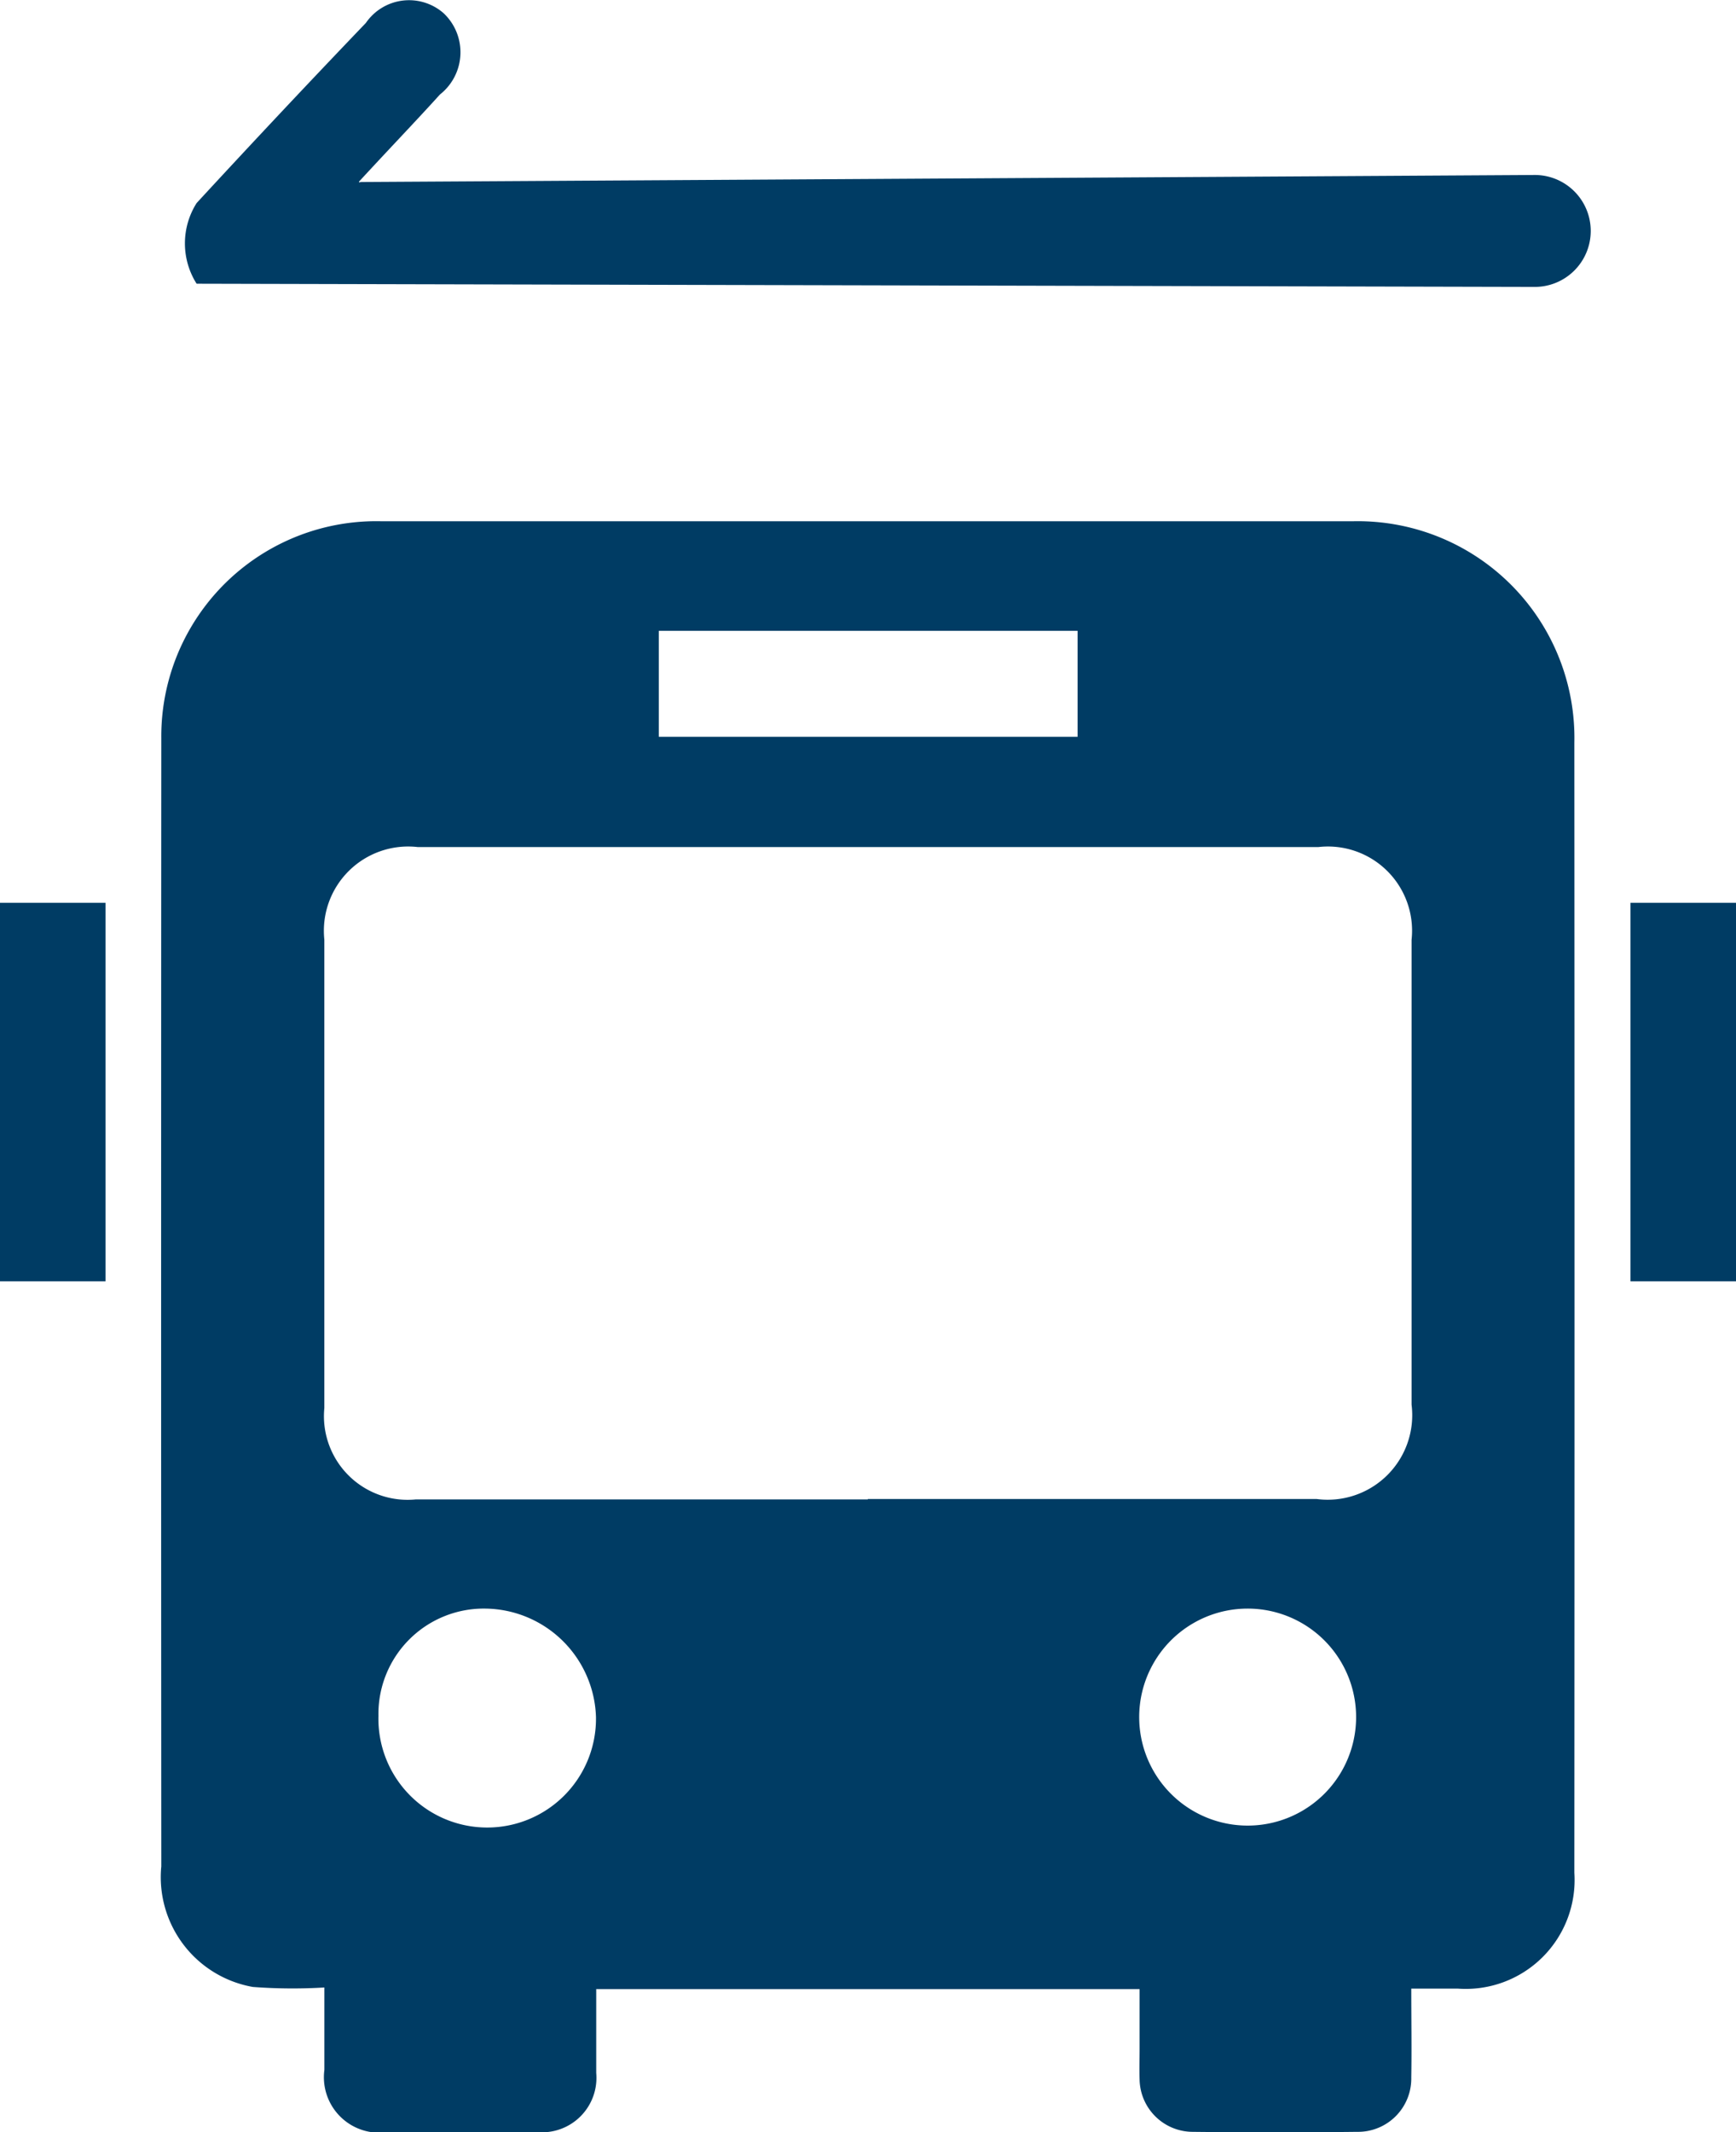 <svg id="Group_5152" data-name="Group 5152" xmlns="http://www.w3.org/2000/svg" width="35.84" height="44.004" viewBox="0 0 35.84 44.004">
  <g id="Group_5096" data-name="Group 5096" transform="translate(0 10.757)">
    <path id="Path_38866" data-name="Path 38866" d="M35.55,30.292H46.771c0,.414,0,.826,0,1.238,0,.209-.007.419,0,.628a1.1,1.1,0,0,0,1.089,1.079q1.7.019,3.4,0a1.1,1.1,0,0,0,1.12-1.126c.01-.59,0-1.18,0-1.83h.955a2.248,2.248,0,0,0,2.412-2.39q.007-11.66,0-23.321A4.473,4.473,0,0,0,51.166,0Q41.146,0,31.126,0a4.439,4.439,0,0,0-4.552,4.475q-.007,11.642,0,23.284a2.3,2.3,0,0,0,1.891,2.488,11,11,0,0,0,1.476.011c0,.6,0,1.149,0,1.7a1.145,1.145,0,0,0,1.3,1.285c1.033,0,2.067,0,3.1,0a1.124,1.124,0,0,0,1.212-1.222c0-.563,0-1.127,0-1.726m5.609-10.109q-4.667,0-9.335,0A1.727,1.727,0,0,1,29.94,18.3q0-4.833,0-9.666a1.74,1.74,0,0,1,1.925-1.911h18.6a1.737,1.737,0,0,1,1.921,1.915q0,4.8,0,9.592a1.745,1.745,0,0,1-1.962,1.947H41.159M45.491,4.448H36.845V2.261h8.646Zm3.5,17.991a2.239,2.239,0,1,1,.022,4.478,2.239,2.239,0,0,1-.022-4.478m-15.72,0a2.311,2.311,0,0,1,2.277,2.237,2.246,2.246,0,1,1-4.491-.022,2.175,2.175,0,0,1,2.214-2.215" transform="translate(-23.244 0)" fill="#003c64"/>
    <rect id="Rectangle_4837" data-name="Rectangle 4837" width="2.178" height="7.811" transform="translate(33.662 7.874)" fill="#003c64"/>
    <rect id="Rectangle_4838" data-name="Rectangle 4838" width="2.178" height="7.811" transform="translate(0 7.874)" fill="#003c64"/>
  </g>
  <path id="Path_39013" data-name="Path 39013" d="M3.348,66.029q1.729-1.875,3.494-3.717a1.082,1.082,0,0,1,1.607-.2,1.108,1.108,0,0,1-.076,1.675c-.506.559-1.028,1.1-1.673,1.8V65.6c.02,0,.039-.006.059-.006l24.216-.145a1.155,1.155,0,0,1,0,2.31L3.348,67.693a1.555,1.555,0,0,1,0-1.664" transform="translate(0.711 -61.838)" fill="#003c64"/>
</svg>
